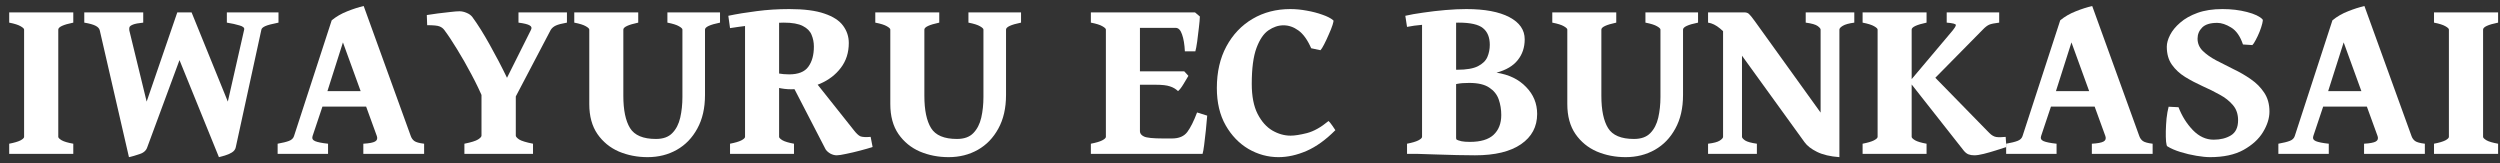 <svg width="260" height="17" viewBox="0 0 260 17" fill="none" xmlns="http://www.w3.org/2000/svg">
<rect x="0" y="0" width="260" height="17" fill="#333333" stroke="none"/>
<path d="M253.137 16V14.946C253.661 14.845 254.051 14.73 254.305 14.604C254.559 14.468 254.686 14.345 254.686 14.235V3.076C254.686 2.983 254.567 2.869 254.33 2.733C254.093 2.59 253.695 2.463 253.137 2.353V1.286H259.802V2.353C258.761 2.564 258.24 2.805 258.24 3.076V14.235C258.24 14.329 258.359 14.447 258.596 14.591C258.833 14.726 259.235 14.845 259.802 14.946V16H253.137Z" fill="white"/>
<path d="M241.609 11.087L240.581 14.159C240.505 14.396 240.594 14.57 240.848 14.68C241.11 14.79 241.559 14.879 242.193 14.946V16H236.95V14.946C237.475 14.853 237.868 14.756 238.131 14.654C238.402 14.553 238.575 14.388 238.651 14.159L242.574 2.111C243.048 1.722 243.59 1.409 244.199 1.172C244.817 0.926 245.384 0.744 245.9 0.626L250.801 14.159C250.877 14.371 251 14.54 251.169 14.667C251.347 14.794 251.685 14.887 252.185 14.946V16H245.862V14.946C246.463 14.912 246.869 14.836 247.081 14.718C247.293 14.599 247.356 14.413 247.271 14.159L246.154 11.087H241.609ZM245.583 9.475L243.742 4.409L242.13 9.475H245.583Z" fill="white"/>
<path d="M234.246 4.688L233.269 4.625C232.981 3.77 232.57 3.182 232.037 2.86C231.512 2.539 231.03 2.378 230.59 2.378C229.87 2.378 229.35 2.539 229.028 2.86C228.707 3.182 228.546 3.567 228.546 4.016C228.546 4.507 228.724 4.93 229.079 5.285C229.443 5.641 229.909 5.971 230.476 6.275C231.043 6.572 231.644 6.876 232.278 7.189C232.922 7.494 233.527 7.845 234.094 8.243C234.661 8.632 235.122 9.098 235.478 9.64C235.841 10.181 236.023 10.837 236.023 11.607C236.023 12.293 235.799 13.004 235.351 13.74C234.91 14.468 234.233 15.086 233.319 15.594C232.414 16.093 231.254 16.343 229.841 16.343C229.46 16.343 228.99 16.296 228.432 16.203C227.873 16.11 227.319 15.979 226.769 15.81C226.218 15.64 225.761 15.441 225.397 15.213C225.347 15.188 225.304 15.027 225.271 14.73C225.245 14.434 225.237 14.07 225.245 13.639C225.254 13.207 225.279 12.767 225.321 12.318C225.372 11.861 225.444 11.455 225.537 11.1L226.565 11.15C226.921 12.073 227.42 12.868 228.063 13.537C228.707 14.197 229.426 14.527 230.222 14.527C230.924 14.527 231.521 14.379 232.012 14.083C232.511 13.778 232.761 13.254 232.761 12.509C232.761 11.874 232.583 11.349 232.228 10.935C231.872 10.511 231.411 10.148 230.844 9.843C230.285 9.53 229.688 9.233 229.054 8.954C228.419 8.666 227.818 8.349 227.251 8.002C226.692 7.655 226.235 7.232 225.88 6.732C225.524 6.233 225.347 5.607 225.347 4.854C225.347 4.49 225.461 4.083 225.689 3.635C225.918 3.186 226.269 2.759 226.743 2.353C227.217 1.938 227.818 1.599 228.546 1.337C229.274 1.075 230.137 0.943 231.136 0.943C232.058 0.943 232.909 1.045 233.688 1.248C234.475 1.451 235.012 1.705 235.3 2.01C235.351 2.061 235.342 2.209 235.274 2.454C235.215 2.7 235.122 2.983 234.995 3.305C234.868 3.618 234.733 3.906 234.589 4.168C234.453 4.43 234.339 4.604 234.246 4.688Z" fill="white"/>
<path d="M213.299 11.087L212.271 14.159C212.194 14.396 212.283 14.57 212.537 14.68C212.799 14.79 213.248 14.879 213.883 14.946V16H208.64V14.946C209.164 14.853 209.558 14.756 209.82 14.654C210.091 14.553 210.265 14.388 210.341 14.159L214.264 2.111C214.738 1.722 215.279 1.409 215.889 1.172C216.507 0.926 217.074 0.744 217.59 0.626L222.49 14.159C222.566 14.371 222.689 14.54 222.858 14.667C223.036 14.794 223.375 14.887 223.874 14.946V16H217.552V14.946C218.153 14.912 218.559 14.836 218.771 14.718C218.982 14.599 219.046 14.413 218.961 14.159L217.844 11.087H213.299ZM217.272 9.475L215.432 4.409L213.819 9.475H217.272Z" fill="white"/>
<path d="M207.916 2.353C207.417 2.412 207.07 2.484 206.875 2.568C206.68 2.653 206.46 2.822 206.215 3.076L200.87 8.497H198.585L202.889 3.394C203.253 2.97 203.426 2.704 203.409 2.594C203.392 2.484 203.075 2.403 202.457 2.353V1.286H207.916V2.353ZM208.665 15.289C208.36 15.382 207.992 15.501 207.561 15.645C207.137 15.78 206.723 15.898 206.316 16C205.91 16.102 205.58 16.152 205.326 16.152C205.098 16.152 204.895 16.119 204.717 16.051C204.548 15.983 204.387 15.856 204.234 15.67L198.585 8.497L200.781 7.583L206.888 13.829C207.125 14.066 207.366 14.206 207.611 14.248C207.857 14.282 208.183 14.278 208.589 14.235L208.665 15.289ZM193.71 16V14.946C194.235 14.845 194.624 14.73 194.878 14.604C195.14 14.468 195.271 14.345 195.271 14.235V3.076C195.271 2.983 195.153 2.869 194.916 2.733C194.679 2.59 194.277 2.463 193.71 2.353V1.286H200.362V2.353C199.33 2.573 198.813 2.814 198.813 3.076V14.235C198.813 14.329 198.932 14.447 199.169 14.591C199.406 14.726 199.804 14.845 200.362 14.946V16H193.71Z" fill="white"/>
<path d="M192.847 2.353C192.288 2.429 191.89 2.539 191.653 2.683C191.416 2.826 191.298 2.958 191.298 3.076V15.632L189.343 15.175V3.076C189.343 2.983 189.241 2.86 189.038 2.708C188.835 2.556 188.42 2.437 187.794 2.353V1.286H192.847V2.353ZM191.298 16.343C190.35 16.275 189.576 16.093 188.975 15.797C188.374 15.501 187.938 15.162 187.667 14.781L179.974 4.143C179.66 3.694 179.297 3.3 178.882 2.962C178.467 2.615 178.052 2.412 177.638 2.353V1.286H181.383C181.611 1.286 181.781 1.341 181.891 1.451C182.009 1.553 182.212 1.802 182.5 2.2L189.635 12.115C189.719 12.225 189.851 12.395 190.028 12.623C190.206 12.843 190.392 13.076 190.587 13.321C190.782 13.558 190.947 13.761 191.082 13.931C191.226 14.091 191.298 14.172 191.298 14.172V16.343ZM177.638 16V14.946C178.213 14.879 178.615 14.773 178.844 14.629C179.081 14.477 179.199 14.345 179.199 14.235V2.594L181.167 1.743V14.235C181.167 14.329 181.273 14.451 181.484 14.604C181.704 14.747 182.115 14.862 182.716 14.946V16H177.638Z" fill="white"/>
<path d="M176.597 2.353C175.556 2.564 175.035 2.805 175.035 3.076V9.881C175.035 11.243 174.769 12.407 174.235 13.372C173.711 14.337 173 15.073 172.103 15.581C171.205 16.089 170.194 16.343 169.068 16.343C167.993 16.343 166.995 16.148 166.072 15.759C165.158 15.361 164.418 14.756 163.851 13.943C163.284 13.122 163 12.081 163 10.82V3.076C163 2.983 162.882 2.869 162.645 2.733C162.408 2.59 162.006 2.463 161.438 2.353V1.286H168.091V2.353C167.058 2.573 166.542 2.814 166.542 3.076V9.957C166.542 11.447 166.775 12.568 167.24 13.321C167.706 14.075 168.603 14.451 169.932 14.451C170.676 14.451 171.243 14.248 171.633 13.842C172.031 13.435 172.306 12.902 172.458 12.242C172.61 11.574 172.687 10.854 172.687 10.084V3.076C172.687 2.983 172.568 2.869 172.331 2.733C172.094 2.59 171.692 2.463 171.125 2.353V1.286H176.597V2.353Z" fill="white"/>
<path d="M159.864 11.849C159.864 13.177 159.306 14.227 158.188 14.997C157.071 15.767 155.476 16.152 153.402 16.152C152.844 16.152 152.205 16.144 151.485 16.127C150.766 16.11 150.042 16.089 149.314 16.064C148.595 16.038 147.935 16.017 147.334 16L151.32 14.451C151.566 14.57 151.794 14.65 152.006 14.692C152.226 14.735 152.514 14.756 152.869 14.756C153.986 14.756 154.807 14.51 155.332 14.02C155.865 13.52 156.132 12.835 156.132 11.963C156.132 11.387 156.043 10.846 155.865 10.338C155.688 9.83 155.357 9.42 154.875 9.106C154.401 8.785 153.711 8.624 152.806 8.624C152.289 8.624 151.887 8.654 151.6 8.713C151.312 8.764 151.045 8.823 150.8 8.891L150.686 7.253H151.562C152.509 7.253 153.225 7.13 153.707 6.885C154.189 6.639 154.515 6.322 154.685 5.933C154.854 5.535 154.938 5.112 154.938 4.663C154.938 3.884 154.701 3.305 154.228 2.924C153.762 2.543 152.92 2.353 151.701 2.353C151.295 2.353 150.749 2.374 150.063 2.416C149.386 2.45 148.705 2.501 148.02 2.568C147.334 2.628 146.771 2.704 146.331 2.797L146.153 1.642C146.661 1.523 147.283 1.413 148.02 1.312C148.764 1.202 149.53 1.113 150.317 1.045C151.113 0.977 151.841 0.943 152.501 0.943C154.414 0.943 155.903 1.223 156.97 1.781C158.036 2.34 158.569 3.11 158.569 4.092C158.569 4.93 158.328 5.649 157.846 6.25C157.372 6.851 156.635 7.287 155.637 7.558C156.923 7.752 157.947 8.247 158.709 9.043C159.479 9.83 159.864 10.765 159.864 11.849ZM146.331 16V14.946C146.856 14.845 147.245 14.73 147.499 14.604C147.761 14.468 147.893 14.345 147.893 14.235V1.87L151.435 1.629V14.362C151.435 14.455 151.507 14.574 151.65 14.718C151.794 14.862 152.15 14.98 152.717 15.073V16H146.331Z" fill="white"/>
<path d="M138.879 13.537C137.889 14.536 136.89 15.255 135.883 15.695C134.884 16.127 133.911 16.343 132.963 16.343C131.863 16.343 130.822 16.059 129.84 15.492C128.867 14.917 128.075 14.096 127.466 13.029C126.856 11.954 126.552 10.664 126.552 9.157C126.552 7.498 126.882 6.055 127.542 4.828C128.211 3.592 129.12 2.636 130.271 1.959C131.423 1.282 132.73 0.943 134.194 0.943C134.753 0.943 135.324 0.998 135.908 1.108C136.492 1.21 137.03 1.35 137.521 1.527C138.02 1.697 138.401 1.891 138.663 2.111C138.705 2.145 138.68 2.306 138.587 2.594C138.494 2.882 138.363 3.212 138.193 3.584C138.033 3.956 137.872 4.299 137.711 4.612C137.55 4.925 137.423 5.129 137.33 5.222L136.365 5.019C135.976 4.138 135.532 3.521 135.032 3.165C134.541 2.81 134.025 2.632 133.483 2.632C132.95 2.632 132.43 2.805 131.922 3.152C131.423 3.491 131.008 4.1 130.678 4.98C130.348 5.861 130.183 7.109 130.183 8.726C130.183 10.012 130.386 11.053 130.792 11.849C131.198 12.636 131.71 13.211 132.328 13.575C132.946 13.931 133.576 14.108 134.22 14.108C134.643 14.108 135.21 14.02 135.921 13.842C136.632 13.656 137.381 13.237 138.168 12.585C138.253 12.653 138.384 12.813 138.562 13.067C138.739 13.321 138.845 13.478 138.879 13.537Z" fill="white"/>
<path d="M124.787 1.718C124.779 1.98 124.745 2.361 124.686 2.86C124.635 3.36 124.576 3.846 124.508 4.32C124.44 4.794 124.377 5.133 124.317 5.336H123.226C123.192 4.617 123.094 4.033 122.934 3.584C122.781 3.127 122.561 2.898 122.273 2.898H117.944L118.287 1.286H124.279L124.787 1.718ZM123.594 7.888C123.475 8.099 123.306 8.383 123.086 8.738C122.874 9.094 122.684 9.339 122.515 9.475C122.278 9.246 121.994 9.081 121.664 8.979C121.342 8.869 120.856 8.814 120.204 8.814H117.779L118.046 7.418H123.162L123.594 7.888ZM125.549 12.026C125.515 12.475 125.468 12.983 125.409 13.55C125.35 14.108 125.291 14.62 125.231 15.086C125.172 15.543 125.117 15.848 125.066 16H113.45V14.946C113.975 14.845 114.364 14.73 114.618 14.604C114.881 14.468 115.012 14.345 115.012 14.235V3.076C115.012 2.983 114.893 2.869 114.656 2.733C114.419 2.59 114.017 2.463 113.45 2.353V1.286H120.255V2.353C119.73 2.403 119.315 2.467 119.011 2.543C118.706 2.619 118.554 2.708 118.554 2.81V13.651C118.554 13.88 118.693 14.062 118.973 14.197C119.26 14.333 119.916 14.4 120.94 14.4H121.893C122.612 14.4 123.141 14.176 123.479 13.727C123.818 13.271 124.157 12.593 124.495 11.696L125.549 12.026Z" fill="white"/>
<path d="M106.188 2.353C105.147 2.564 104.627 2.805 104.627 3.076V9.881C104.627 11.243 104.36 12.407 103.827 13.372C103.302 14.337 102.591 15.073 101.694 15.581C100.797 16.089 99.786 16.343 98.66 16.343C97.585 16.343 96.587 16.148 95.664 15.759C94.75 15.361 94.009 14.756 93.442 13.943C92.875 13.122 92.592 12.081 92.592 10.82V3.076C92.592 2.983 92.473 2.869 92.236 2.733C91.999 2.59 91.597 2.463 91.03 2.353V1.286H97.683V2.353C96.65 2.573 96.134 2.814 96.134 3.076V9.957C96.134 11.447 96.367 12.568 96.832 13.321C97.297 14.075 98.195 14.451 99.523 14.451C100.268 14.451 100.835 14.248 101.225 13.842C101.622 13.435 101.897 12.902 102.05 12.242C102.202 11.574 102.278 10.854 102.278 10.084V3.076C102.278 2.983 102.16 2.869 101.923 2.733C101.686 2.59 101.284 2.463 100.717 2.353V1.286H106.188V2.353Z" fill="white"/>
<path d="M88.275 4.473C88.275 5.471 88 6.33 87.45 7.05C86.909 7.769 86.185 8.324 85.279 8.713C84.374 9.094 83.371 9.284 82.27 9.284C81.814 9.284 81.352 9.229 80.887 9.119L80.823 7.621C81.094 7.663 81.318 7.693 81.496 7.71C81.682 7.727 81.873 7.735 82.067 7.735C83.015 7.735 83.68 7.473 84.061 6.948C84.45 6.423 84.644 5.721 84.644 4.841C84.644 4.409 84.564 4.003 84.403 3.622C84.251 3.241 83.951 2.937 83.502 2.708C83.053 2.471 82.389 2.353 81.509 2.353C81.06 2.353 80.497 2.382 79.82 2.441C79.152 2.501 78.466 2.577 77.764 2.67C77.07 2.755 76.456 2.839 75.923 2.924L75.745 1.642C76.625 1.455 77.607 1.295 78.69 1.159C79.782 1.015 80.916 0.943 82.093 0.943C83.625 0.943 84.839 1.1 85.736 1.413C86.642 1.718 87.289 2.137 87.679 2.67C88.076 3.203 88.275 3.804 88.275 4.473ZM90.751 15.289C90.412 15.399 89.985 15.522 89.469 15.657C88.961 15.793 88.474 15.907 88.009 16C87.552 16.102 87.222 16.152 87.019 16.152C86.799 16.152 86.579 16.093 86.358 15.975C86.138 15.848 85.973 15.7 85.863 15.53L82.41 8.853L84.467 8.091L88.796 13.537C89.05 13.867 89.274 14.079 89.469 14.172C89.672 14.257 90.032 14.278 90.548 14.235L90.751 15.289ZM75.923 16V14.946C76.448 14.845 76.837 14.73 77.091 14.604C77.353 14.468 77.484 14.345 77.484 14.235V2.175H81.026V14.235C81.026 14.329 81.145 14.447 81.382 14.591C81.619 14.726 82.017 14.845 82.575 14.946V16H75.923Z" fill="white"/>
<path d="M74.882 2.353C73.841 2.564 73.32 2.805 73.32 3.076V9.881C73.32 11.243 73.054 12.407 72.52 13.372C71.996 14.337 71.285 15.073 70.388 15.581C69.491 16.089 68.479 16.343 67.353 16.343C66.279 16.343 65.28 16.148 64.357 15.759C63.443 15.361 62.703 14.756 62.136 13.943C61.569 13.122 61.285 12.081 61.285 10.82V3.076C61.285 2.983 61.167 2.869 60.93 2.733C60.693 2.59 60.291 2.463 59.724 2.353V1.286H66.376V2.353C65.343 2.573 64.827 2.814 64.827 3.076V9.957C64.827 11.447 65.06 12.568 65.525 13.321C65.991 14.075 66.888 14.451 68.217 14.451C68.962 14.451 69.529 14.248 69.918 13.842C70.316 13.435 70.591 12.902 70.743 12.242C70.895 11.574 70.972 10.854 70.972 10.084V3.076C70.972 2.983 70.853 2.869 70.616 2.733C70.379 2.59 69.977 2.463 69.41 2.353V1.286H74.882V2.353Z" fill="white"/>
<path d="M58.962 2.353C58.429 2.446 58.044 2.547 57.807 2.657C57.57 2.767 57.392 2.92 57.273 3.114L53.427 10.44H50.316C49.961 9.576 49.533 8.679 49.034 7.748C48.543 6.817 48.044 5.941 47.536 5.12C47.037 4.299 46.592 3.631 46.203 3.114C46.076 2.945 45.911 2.822 45.708 2.746C45.505 2.661 45.078 2.619 44.426 2.619L44.388 1.565C44.692 1.515 45.069 1.46 45.518 1.4C45.966 1.341 46.402 1.29 46.825 1.248C47.248 1.197 47.566 1.172 47.777 1.172C48.023 1.172 48.273 1.227 48.526 1.337C48.78 1.438 48.979 1.582 49.123 1.769C49.69 2.539 50.295 3.504 50.938 4.663C51.59 5.823 52.187 6.965 52.728 8.091L55.217 3.114C55.327 2.911 55.285 2.755 55.09 2.645C54.904 2.526 54.514 2.429 53.922 2.353V1.286H58.962V2.353ZM48.298 16V14.946C49.009 14.802 49.483 14.654 49.72 14.502C49.957 14.35 50.075 14.218 50.075 14.108V8.561H53.643V14.108C53.643 14.21 53.757 14.341 53.985 14.502C54.222 14.654 54.705 14.802 55.433 14.946V16H48.298Z" fill="white"/>
<path d="M33.533 11.087L32.505 14.159C32.429 14.396 32.518 14.57 32.772 14.68C33.034 14.79 33.482 14.879 34.117 14.946V16H28.874V14.946C29.399 14.853 29.792 14.756 30.055 14.654C30.326 14.553 30.499 14.388 30.575 14.159L34.498 2.111C34.972 1.722 35.514 1.409 36.123 1.172C36.741 0.926 37.308 0.744 37.824 0.626L42.725 14.159C42.801 14.371 42.923 14.54 43.093 14.667C43.27 14.794 43.609 14.887 44.108 14.946V16H37.786V14.946C38.387 14.912 38.793 14.836 39.005 14.718C39.217 14.599 39.28 14.413 39.195 14.159L38.078 11.087H33.533ZM37.507 9.475L35.666 4.409L34.054 9.475H37.507Z" fill="white"/>
<path d="M28.963 2.353C28.277 2.488 27.816 2.611 27.579 2.721C27.342 2.831 27.211 2.949 27.186 3.076L24.52 15.315C24.477 15.534 24.342 15.716 24.113 15.86C23.885 15.996 23.639 16.102 23.377 16.178C23.123 16.254 22.92 16.309 22.768 16.343L18.667 6.25L15.315 15.315C15.205 15.653 14.939 15.89 14.516 16.025C14.101 16.169 13.733 16.275 13.411 16.343L10.377 3.165C10.335 2.97 10.191 2.81 9.945 2.683C9.708 2.556 9.315 2.446 8.765 2.353V1.286H14.896V2.353C14.397 2.403 14.042 2.471 13.83 2.556C13.618 2.64 13.496 2.733 13.462 2.835C13.437 2.937 13.432 3.047 13.449 3.165L15.252 10.566L18.439 1.286H19.924L23.694 10.566L25.395 3.076C25.438 2.89 25.277 2.746 24.913 2.645C24.558 2.535 24.117 2.437 23.593 2.353V1.286H28.963V2.353Z" fill="white"/>
<path d="M0.957 16V14.946C1.482 14.845 1.871 14.73 2.125 14.604C2.379 14.468 2.506 14.345 2.506 14.235V3.076C2.506 2.983 2.387 2.869 2.15 2.733C1.913 2.59 1.516 2.463 0.957 2.353V1.286H7.622V2.353C6.581 2.564 6.061 2.805 6.061 3.076V14.235C6.061 14.329 6.179 14.447 6.416 14.591C6.653 14.726 7.055 14.845 7.622 14.946V16H0.957Z" fill="white"/>
</svg>
